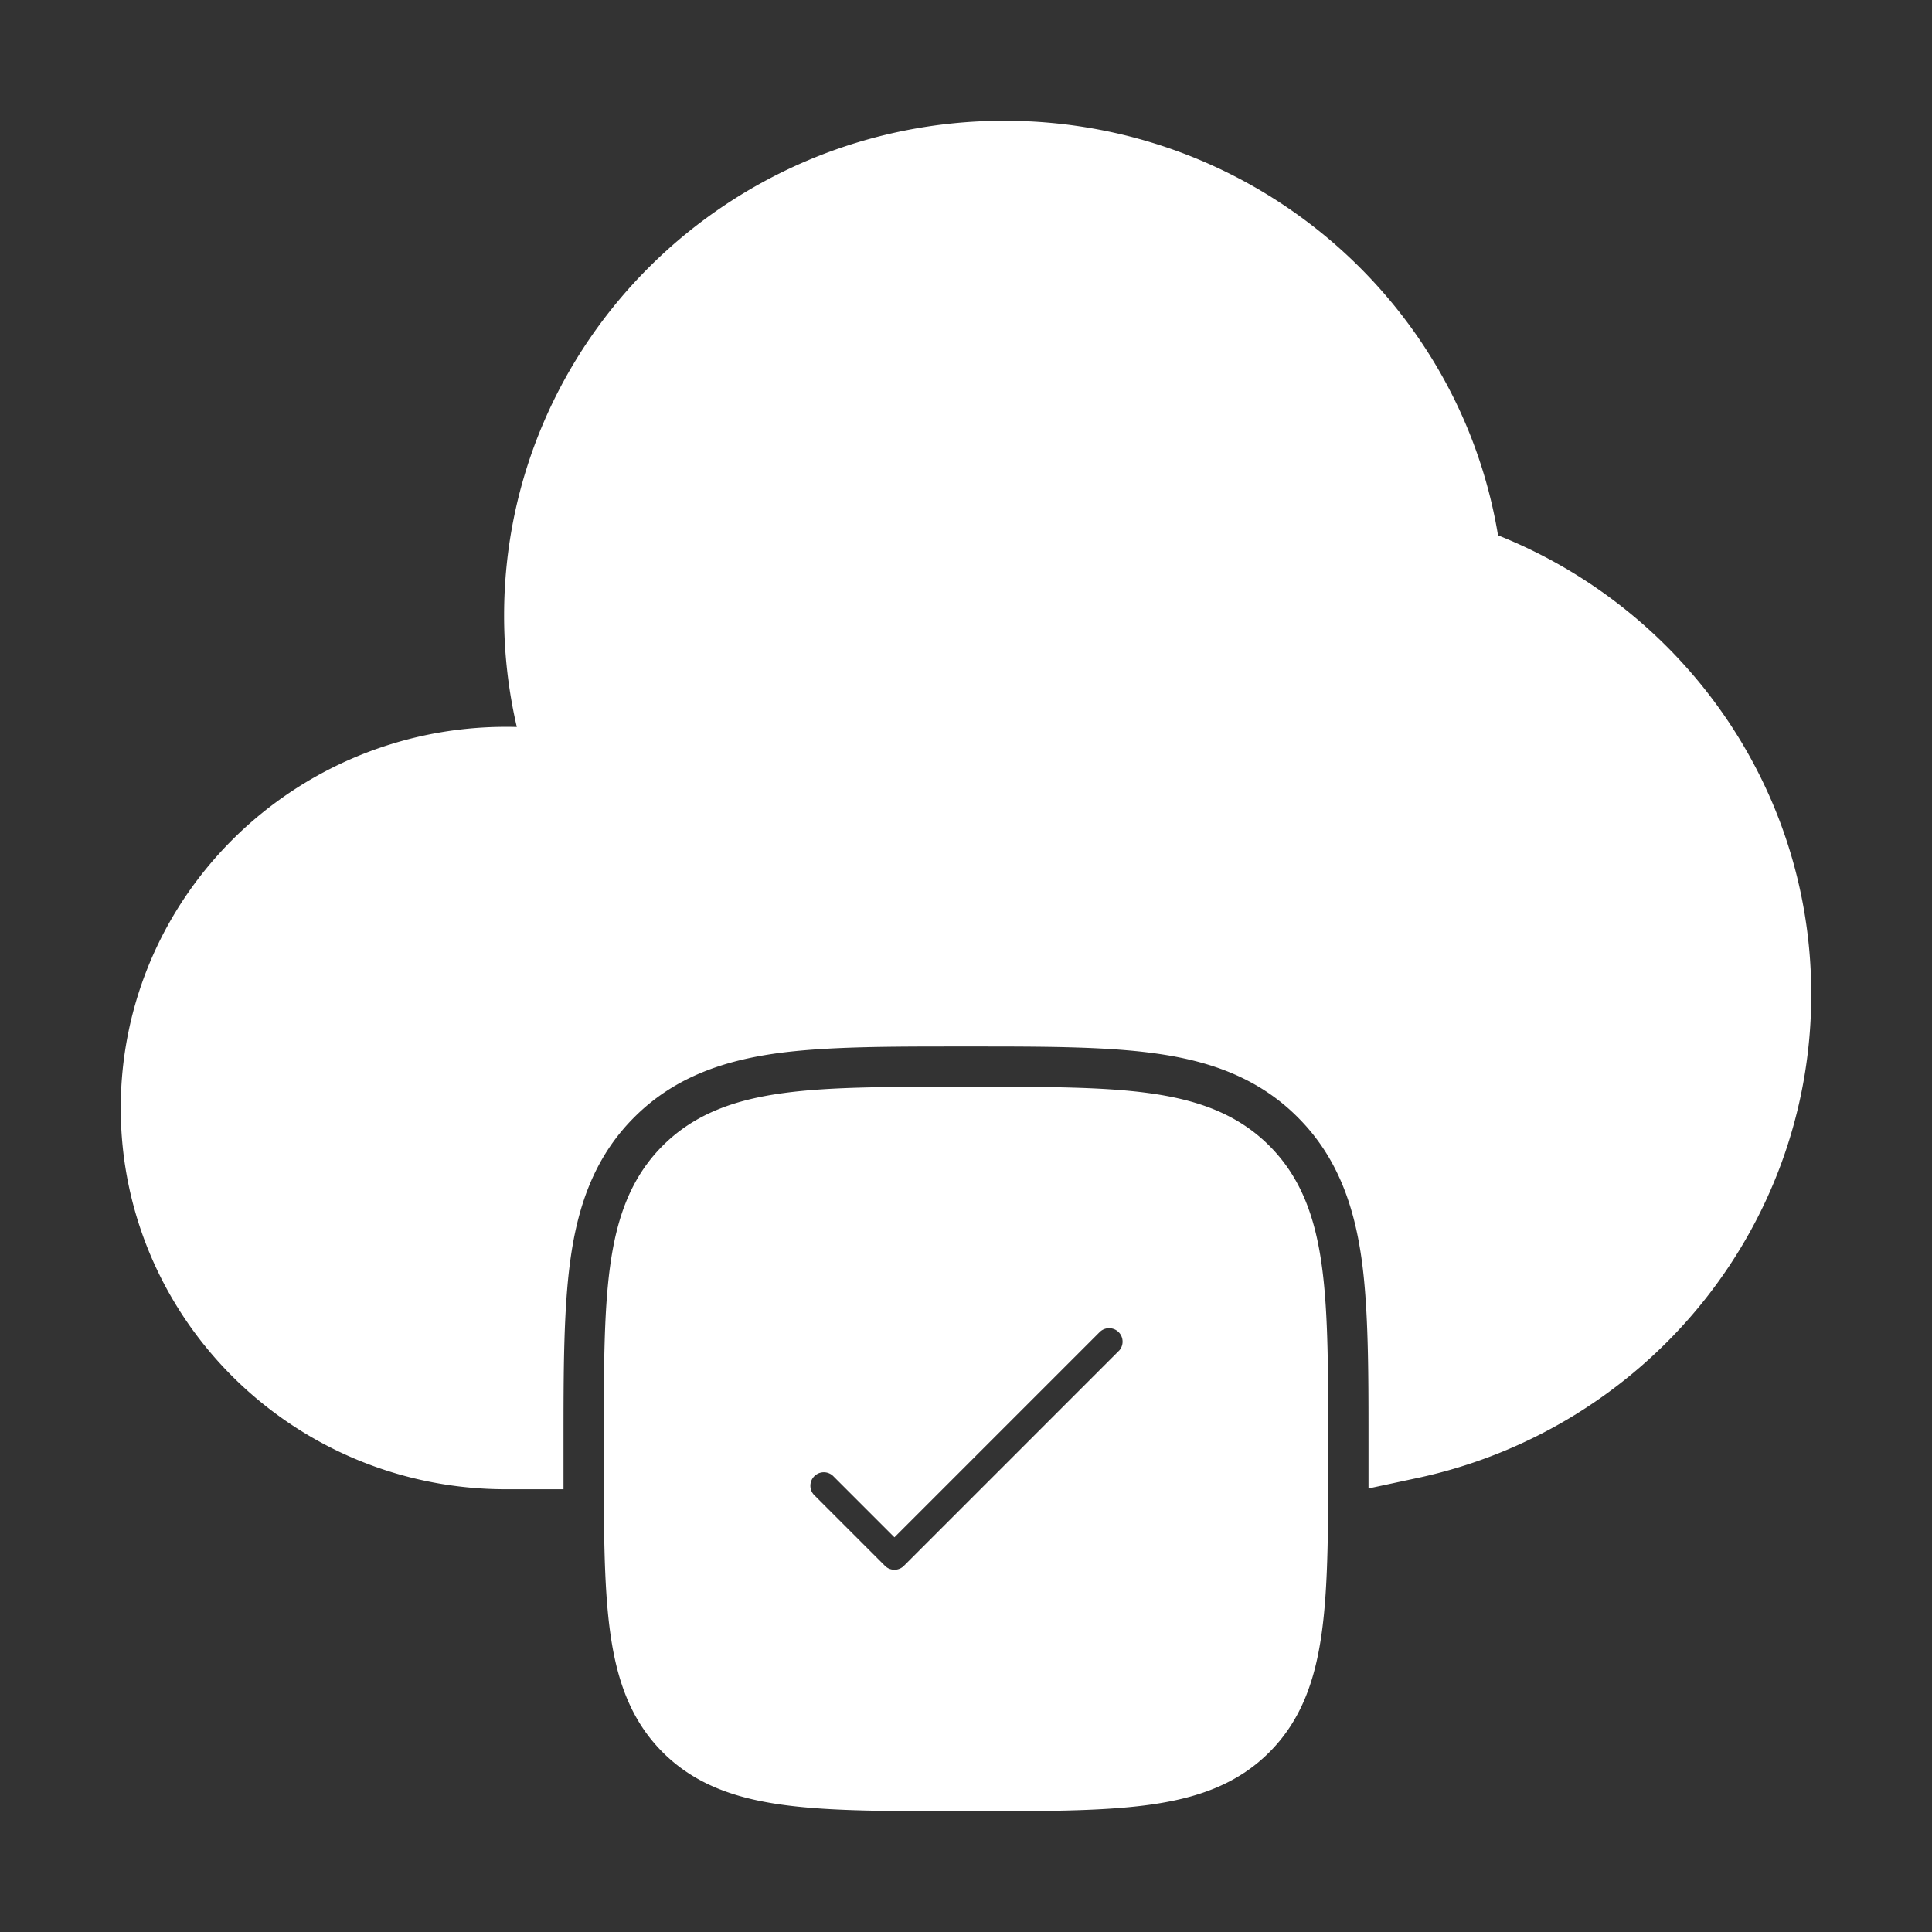 <svg xmlns="http://www.w3.org/2000/svg" width="800" height="800" fill="none" stroke="#fff" viewBox="0 0 24 24"><rect x="0" y="0" width="24" height="24" fill="#333333" stroke="none"/><g fill="#fff"><path fill-rule="evenodd" d="M12 22c-1.886 0-2.828 0-3.414-.586C8 20.828 8 19.886 8 18c0-1.886 0-2.828.586-3.414C9.172 14 10.114 14 12 14c1.886 0 2.828 0 3.414.586C16 15.172 16 16.114 16 18c0 1.886 0 2.828-.586 3.414C14.828 22 13.886 22 12 22Zm2.25-4.862a.667.667 0 0 0-.944-.943l-2.195 2.195-.417-.417a.667.667 0 0 0-.943.943l.889.889c.26.26.682.26.942 0l2.667-2.667Z" clip-rule="evenodd"/><path d="M6.5 18v-.09c0-.865 0-1.659.087-2.304.095-.711.32-1.463.938-2.08.618-.619 1.37-.844 2.08-.94.646-.086 1.44-.086 2.306-.086h.178c.866 0 1.66 0 2.305.087.711.095 1.463.32 2.08.938.619.618.844 1.37.94 2.08.085.637.086 1.416.086 2.267 2.573-.55 4.5-2.812 4.5-5.52 0-2.47-1.607-4.572-3.845-5.337C17.837 4.194 15.415 2 12.476 2 9.32 2 6.762 4.528 6.762 7.647c0 .69.125 1.35.354 1.962a4.356 4.356 0 0 0-.83-.08C3.919 9.53 2 11.426 2 13.765 2 16.104 3.919 18 6.286 18H6.5Z"/></g></svg>